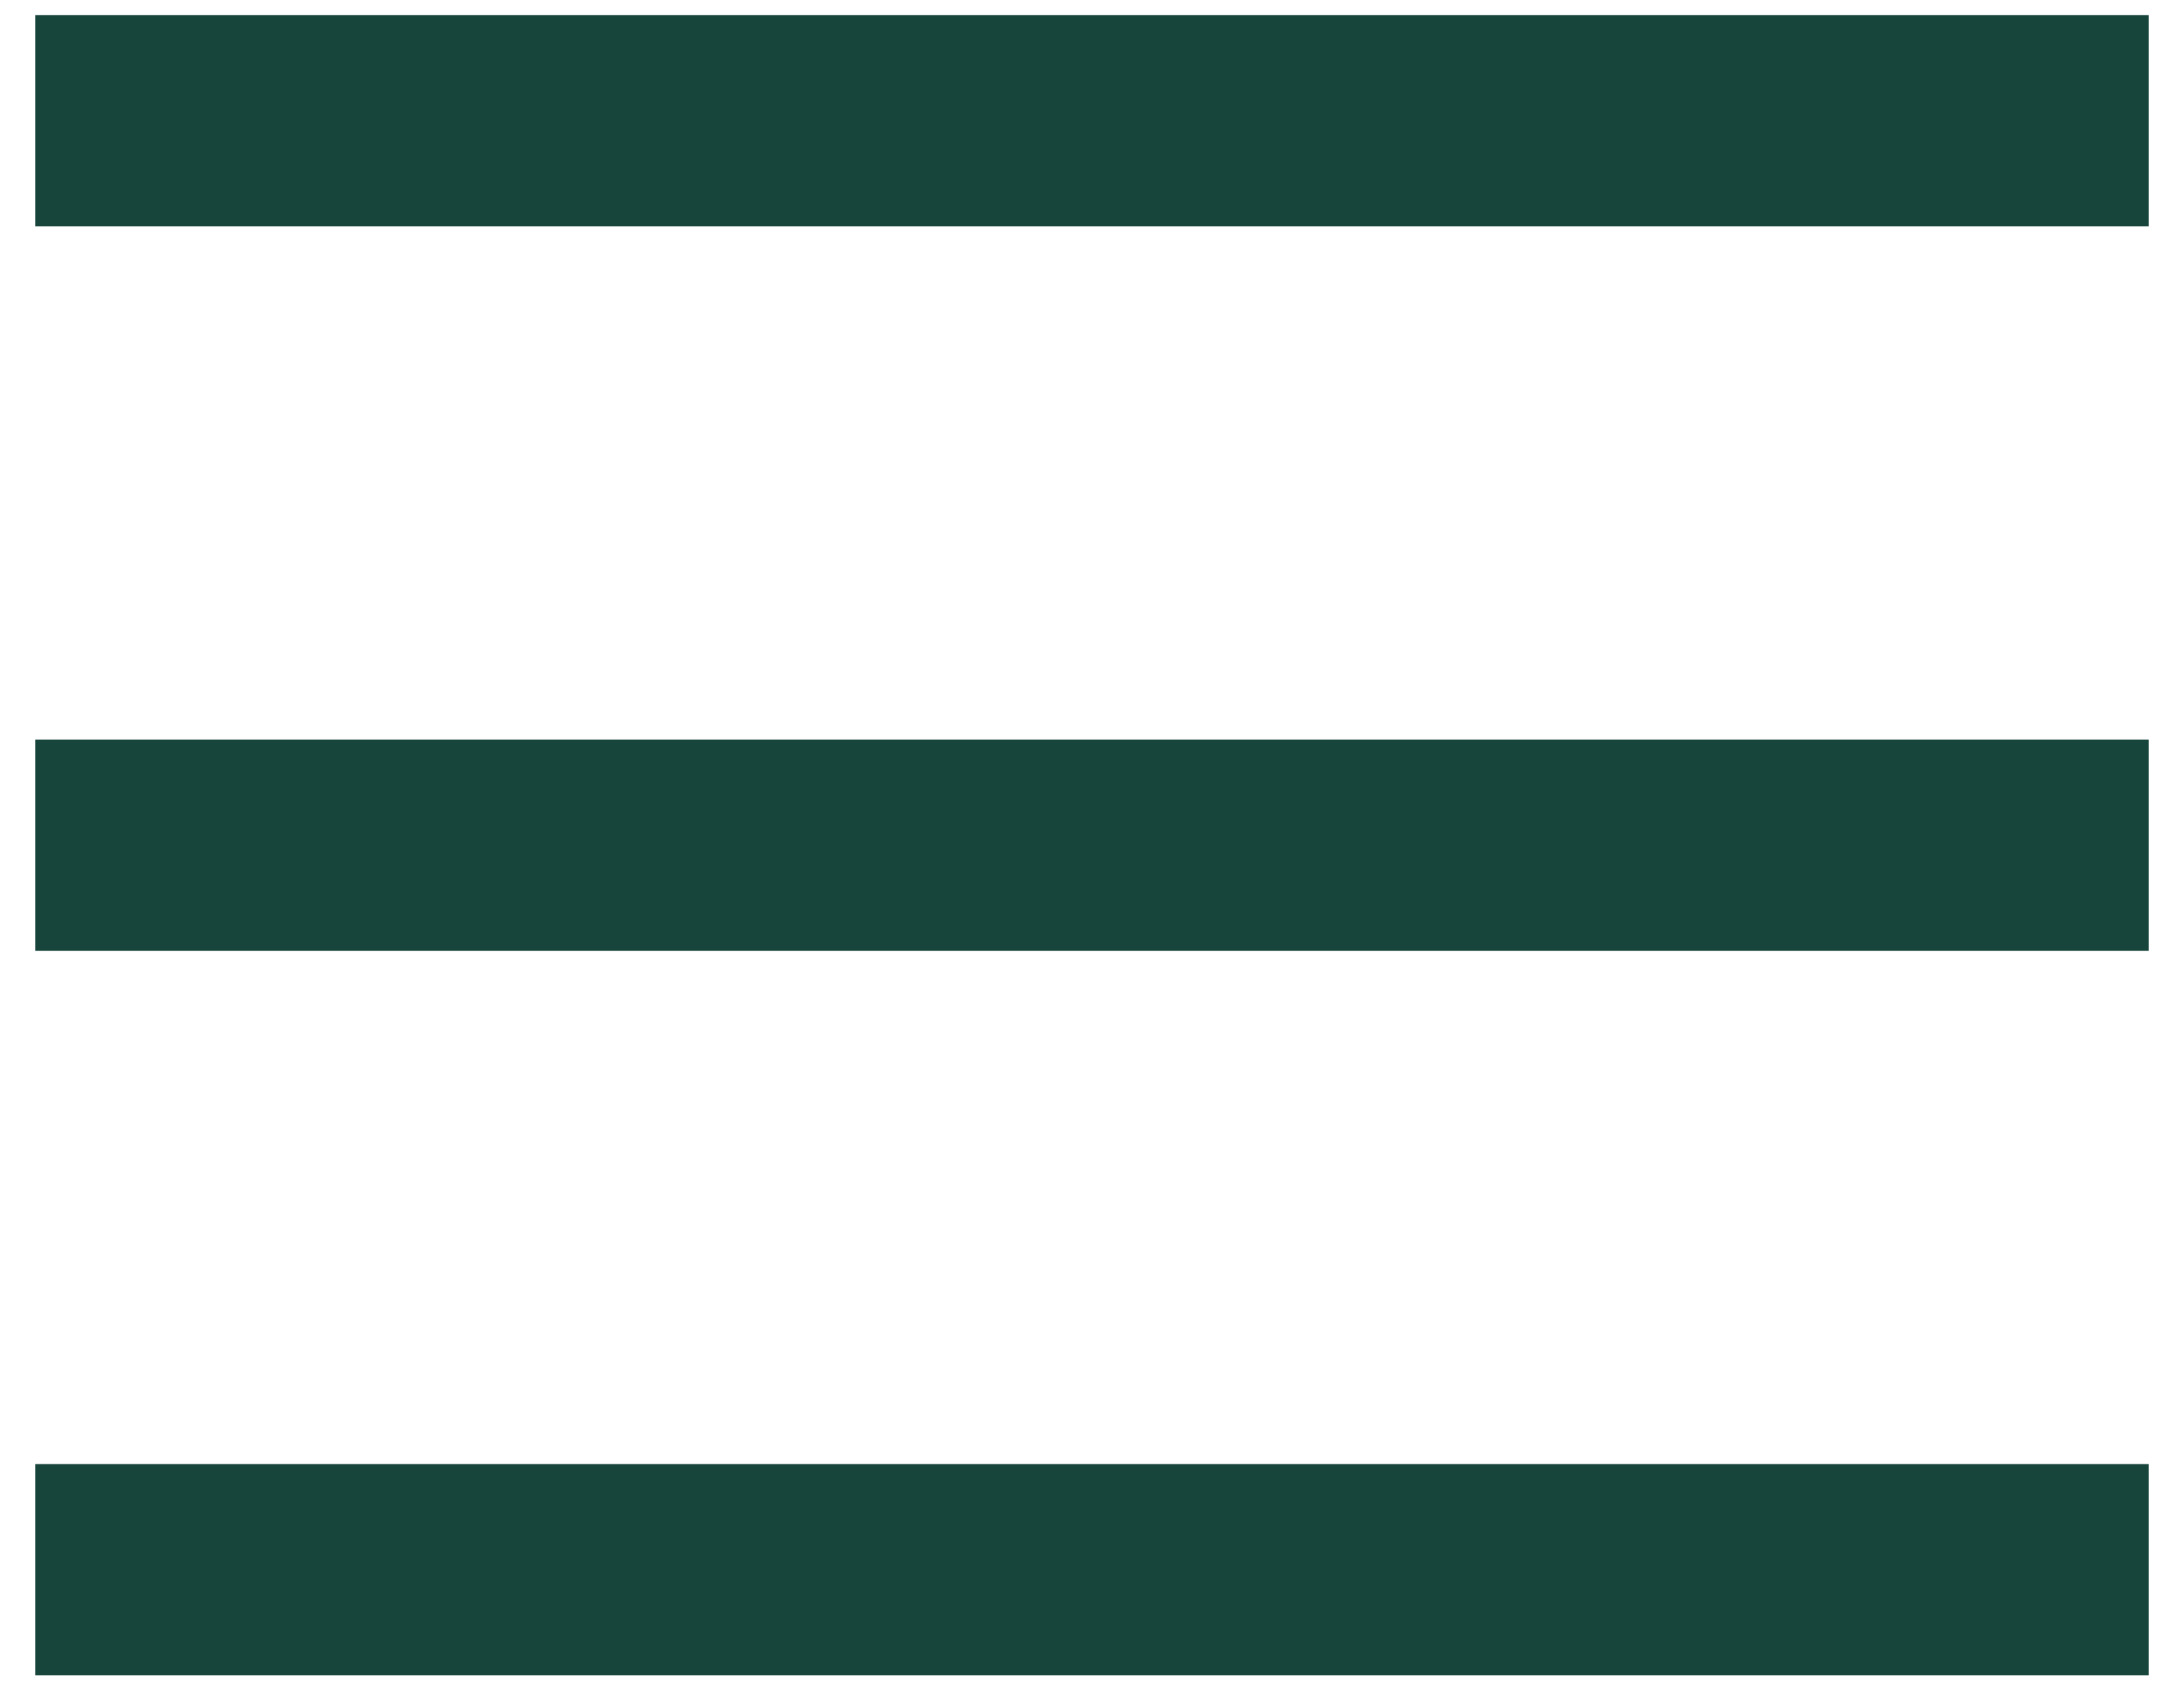 <svg width="31" height="24" viewBox="0 0 31 24" xmlns="http://www.w3.org/2000/svg"><title>Group 6</title><g stroke="#18453B" stroke-width="3" fill="none" fill-rule="evenodd" stroke-linecap="square"><path d="M2 22.286h27M2 12h27M2 1.714h27"/></g></svg>